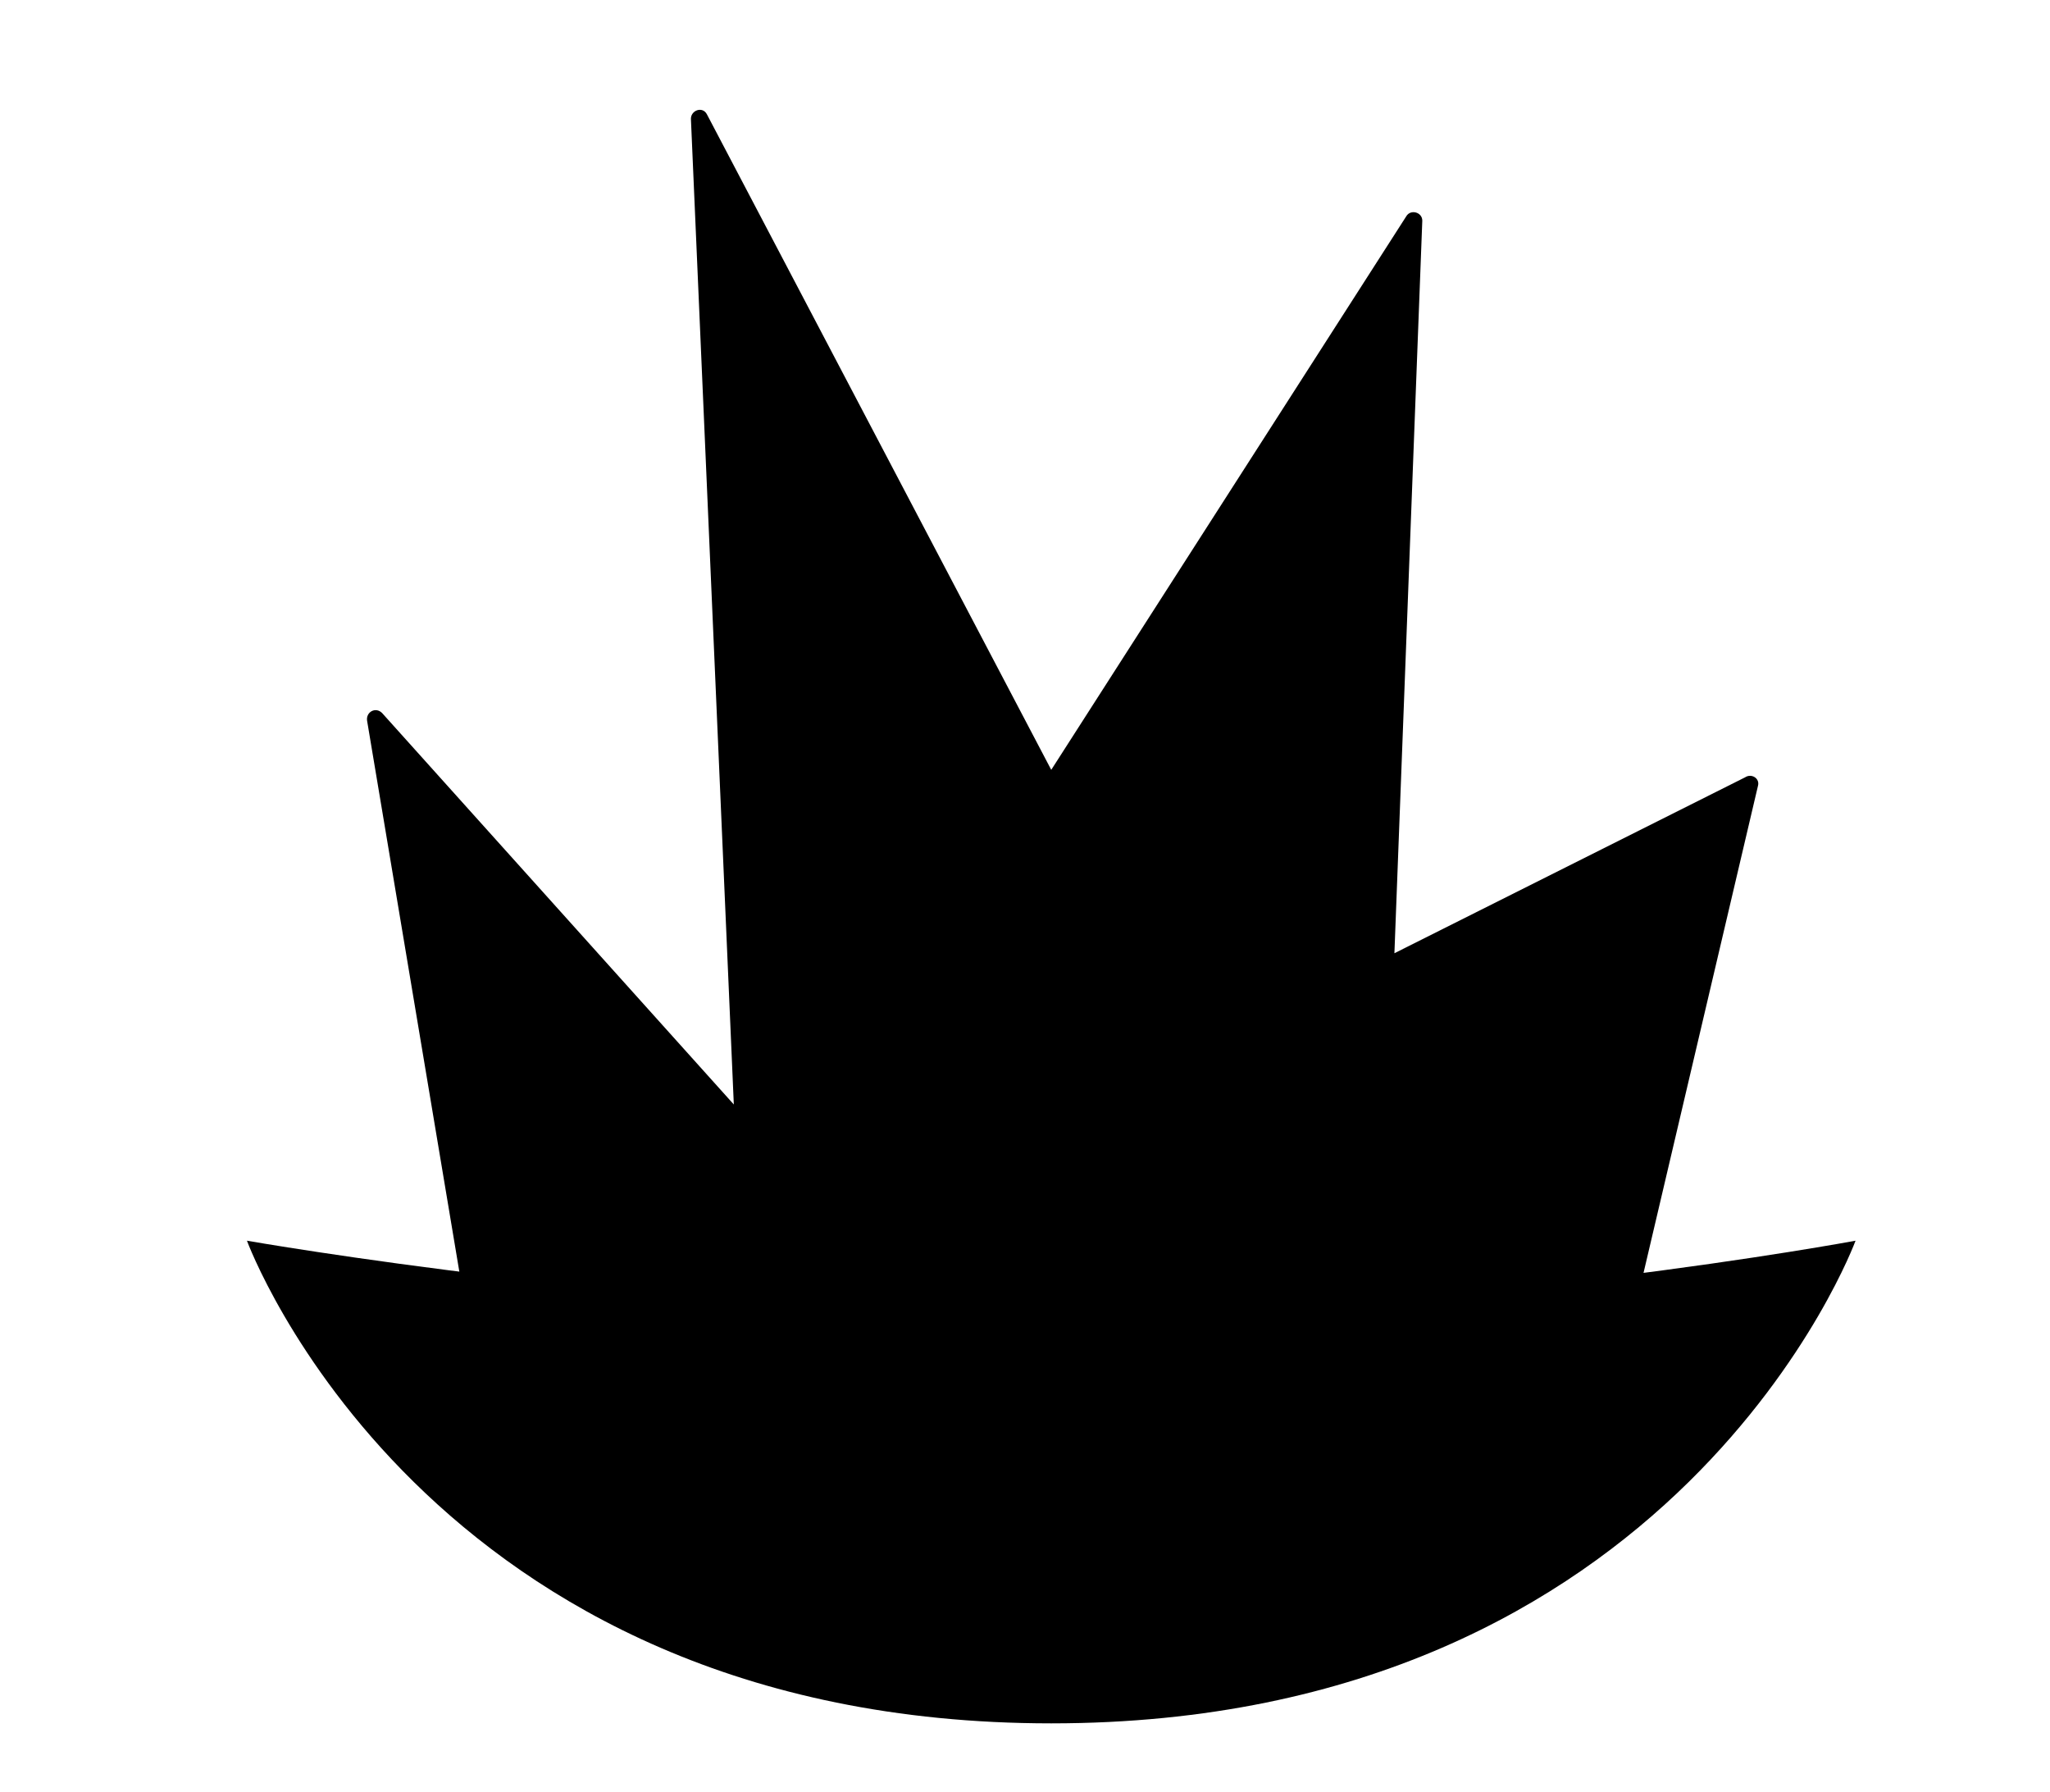<?xml version="1.0" encoding="UTF-8" standalone="no"?>
<!-- Created with Inkscape (http://www.inkscape.org/) -->

<svg
   version="1.1"
   id="svg2"
   xml:space="preserve"
   width="615.307"
   height="537.668"
   viewBox="0 0 615.307 537.668"
   sodipodi:docname="trap.svg"
   inkscape:version="1.1.2 (0a00cf5339, 2022-02-04)"
   xmlns:inkscape="http://www.inkscape.org/namespaces/inkscape"
   xmlns:sodipodi="http://sodipodi.sourceforge.net/DTD/sodipodi-0.dtd"
   xmlns="http://www.w3.org/2000/svg"
   xmlns:svg="http://www.w3.org/2000/svg"><g
     id="g8"
     inkscape:groupmode="layer"
     inkscape:label="ink_ext_XXXXXX"
     transform="matrix(1.333,0,0,-1.333,-75.147,637.427)"><g
       id="Layer_1-2"
       data-name="Layer 1"
       style="fill:#000000"
       transform="matrix(24.147,0,0,-24.147,111.979,453.38)"><path
         class="cls-1"
         d="m 15,10.54 c 0,0 -1.65,4.5 -7.5,4.5 -5.85,0 -7.5,-4.5 -7.5,-4.5 0,0 3.87,0.68 7.61,0.68 3.74,0 7.39,-0.68 7.39,-0.68 z"
         id="path6"
         style="fill:#000000" /><path
         class="cls-1"
         d="M 2.18,12.02 1.12,5.69 C 1.11,5.61 1.2,5.56 1.26,5.62 L 4.54,9.27 4.14,0.08 C 4.14,0 4.25,-0.04 4.29,0.04 L 7.5,6.15 10.81,0.99 c 0.04,-0.07 0.15,-0.04 0.15,0.04 L 10.7,7.86 13.97,6.22 c 0.06,-0.04 0.14,0.01 0.12,0.08 l -1.49,6.34 -5.18,0.97 z"
         id="path8"
         style="fill:#000000" /></g></g></svg>
